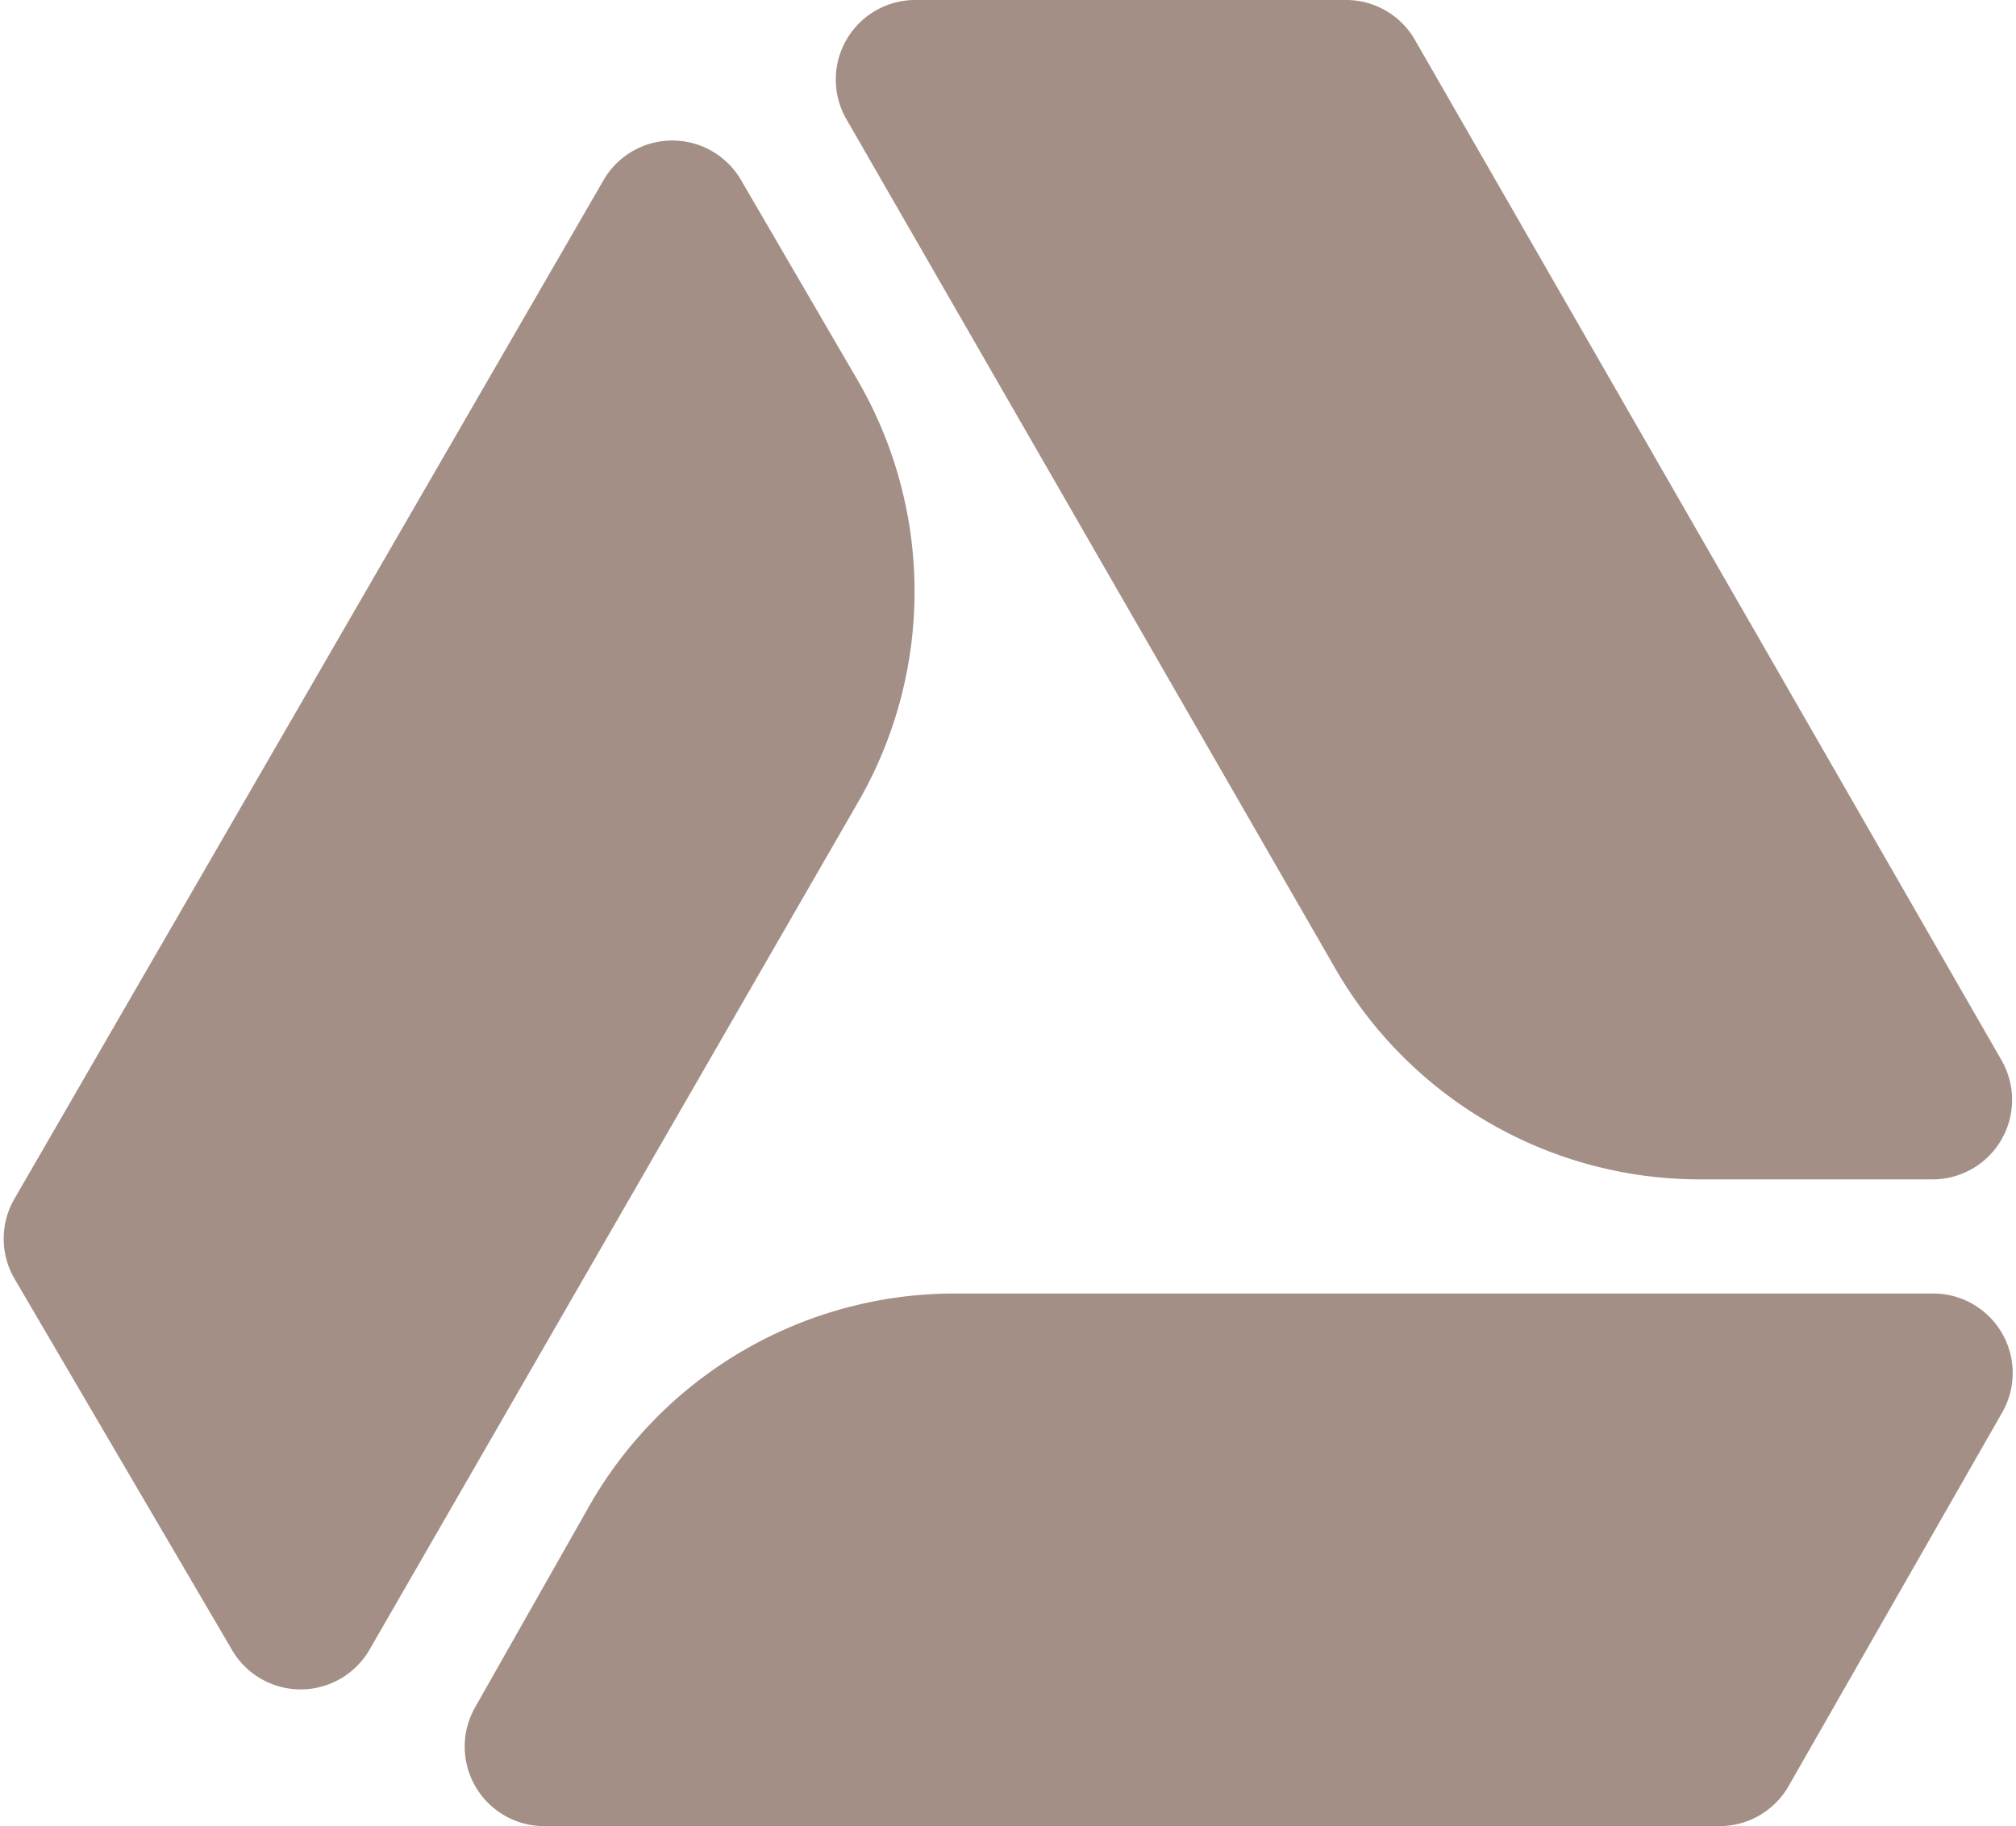 <?xml version="1.0" encoding="UTF-8" standalone="no"?><svg xmlns="http://www.w3.org/2000/svg" xmlns:xlink="http://www.w3.org/1999/xlink" fill="#000000" height="48" preserveAspectRatio="xMidYMid meet" version="1" viewBox="4.9 8.0 53.0 48.0" width="53" zoomAndPan="magnify"><g fill="#a38f85" id="change1_1"><path d="m55.72 42h-25.72a11.06 11.06 0 0 0 -9.6 5.57l-3 5.29a2.09 2.09 0 0 0 1.79 3.14h30.92a2.09 2.09 0 0 0 1.81-1.05l5.61-9.81a2.09 2.09 0 0 0 -1.81-3.14z" fill="inherit"/><path d="m40.25 8h-11.3a2.09 2.09 0 0 0 -1.8 3.13l12.85 22.32a11.06 11.06 0 0 0 9.63 5.55h6.09a2.09 2.09 0 0 0 1.8-3.13l-15.45-26.87a2.09 2.09 0 0 0 -1.82-1z" fill="inherit"/><path d="m11 51.37a2.09 2.09 0 0 0 3.61 0l12.84-22.27a11.06 11.06 0 0 0 0-11.1l-3.07-5.27a2.09 2.09 0 0 0 -3.61 0l-15.49 26.78a2.09 2.09 0 0 0 0 2.1z" fill="inherit"/></g></svg>
